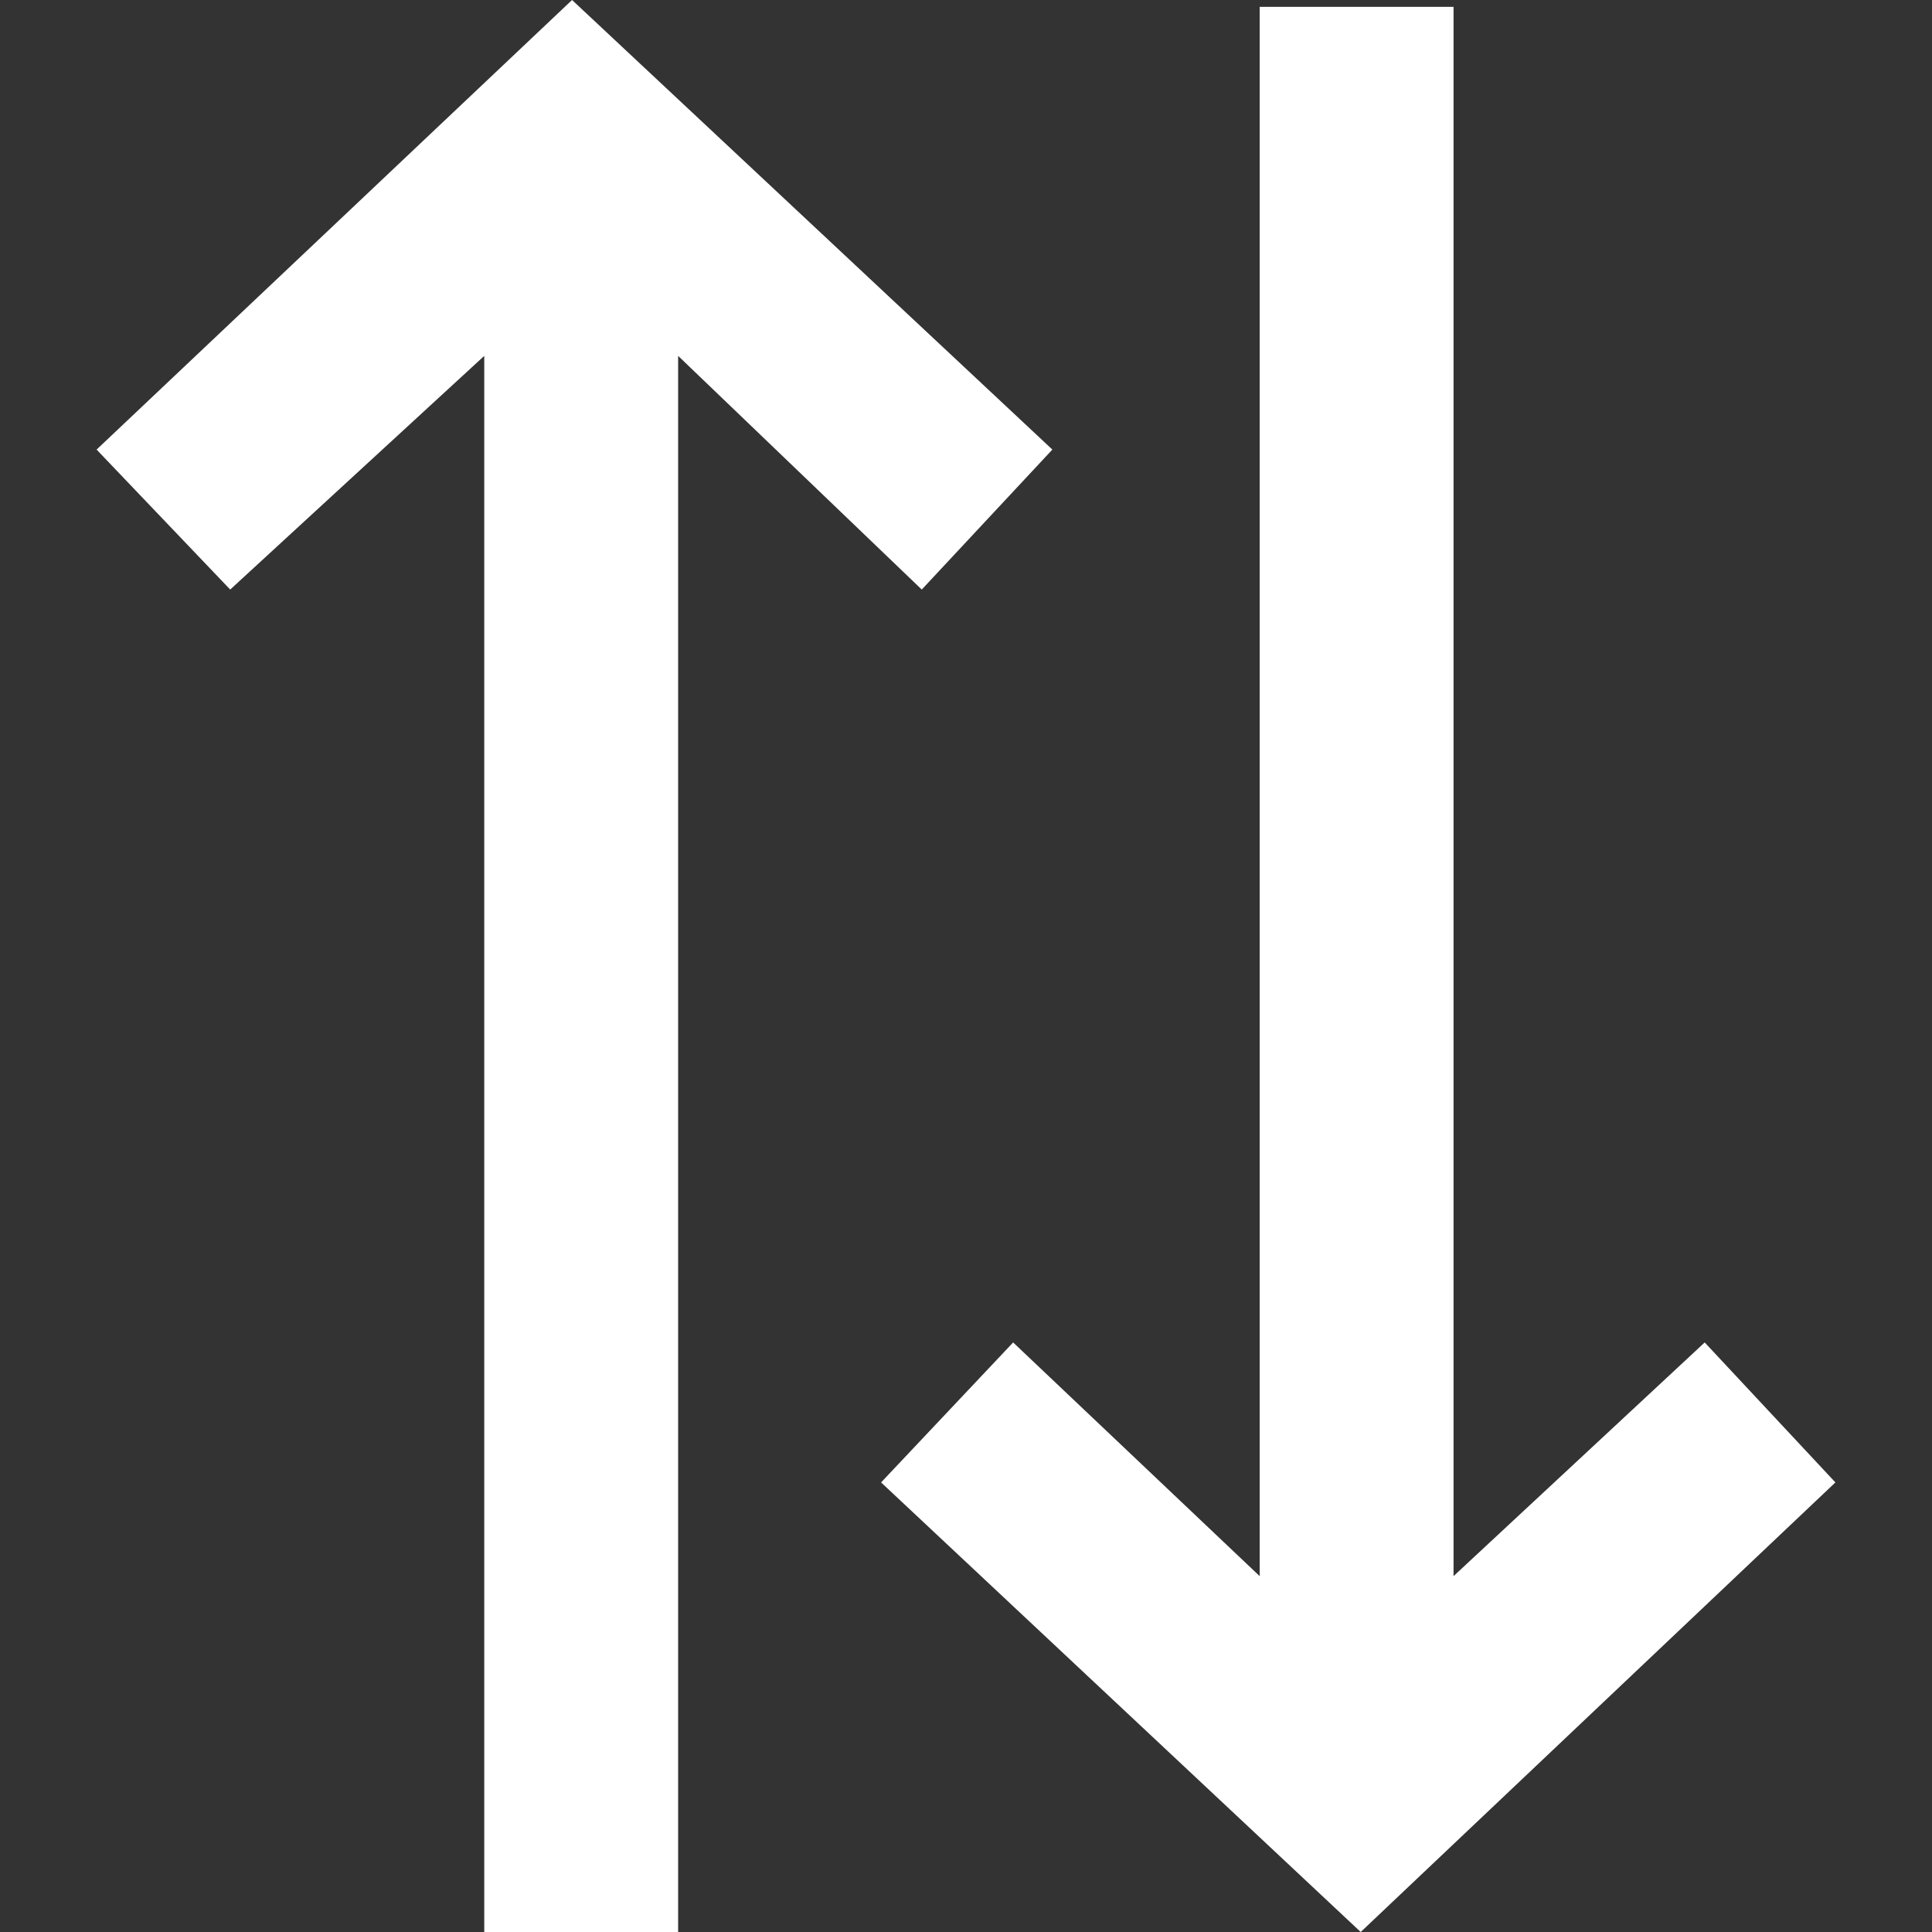 <!DOCTYPE svg PUBLIC "-//W3C//DTD SVG 1.1//EN" "http://www.w3.org/Graphics/SVG/1.1/DTD/svg11.dtd">
<!-- Uploaded to: SVG Repo, www.svgrepo.com, Transformed by: SVG Repo Mixer Tools -->
<svg width="800px" height="800px" viewBox="-1 0 20 20" version="1.1" xmlns="http://www.w3.org/2000/svg" xmlns:xlink="http://www.w3.org/1999/xlink" fill="#000000">
<rect x="-1" y="0" width="20" height="20" fill="#333333" stroke="none"/>
<g id="SVGRepo_bgCarrier" stroke-width="0"/>
<g id="SVGRepo_tracerCarrier" stroke-linecap="round" stroke-linejoin="round"/>
<g id="SVGRepo_iconCarrier"> <title>arrow_up [#ffffff341]</title> <desc>Created with Sketch.</desc> <defs> </defs> <g id="Page-1" stroke="none" stroke-width="1" fill="none" fill-rule="evenodd"> <g id="Dribbble-Light-Preview" transform="translate(-101, -6679)" fill="#ffffff"> <g id="icons" transform="translate(56, 160)"> <path d="M54.894,6523.654 L49.922,6519 L45,6523.654 L46.383,6525.103 L49.013,6522.684 L49.013,6539 L51.02,6539 L51.02,6522.684 L53.542,6525.103 L54.894,6523.654 Z M61.647,6532.897 L59.047,6535.316 L59.047,6519.071 L57.04,6519.071 L57.04,6535.316 L54.488,6532.897 L53.121,6534.346 L58.086,6539 L63,6534.346 L61.647,6532.897 Z" id="arrow_up-[#ffffff341]"> </path> </g> </g> </g> </g>
</svg>